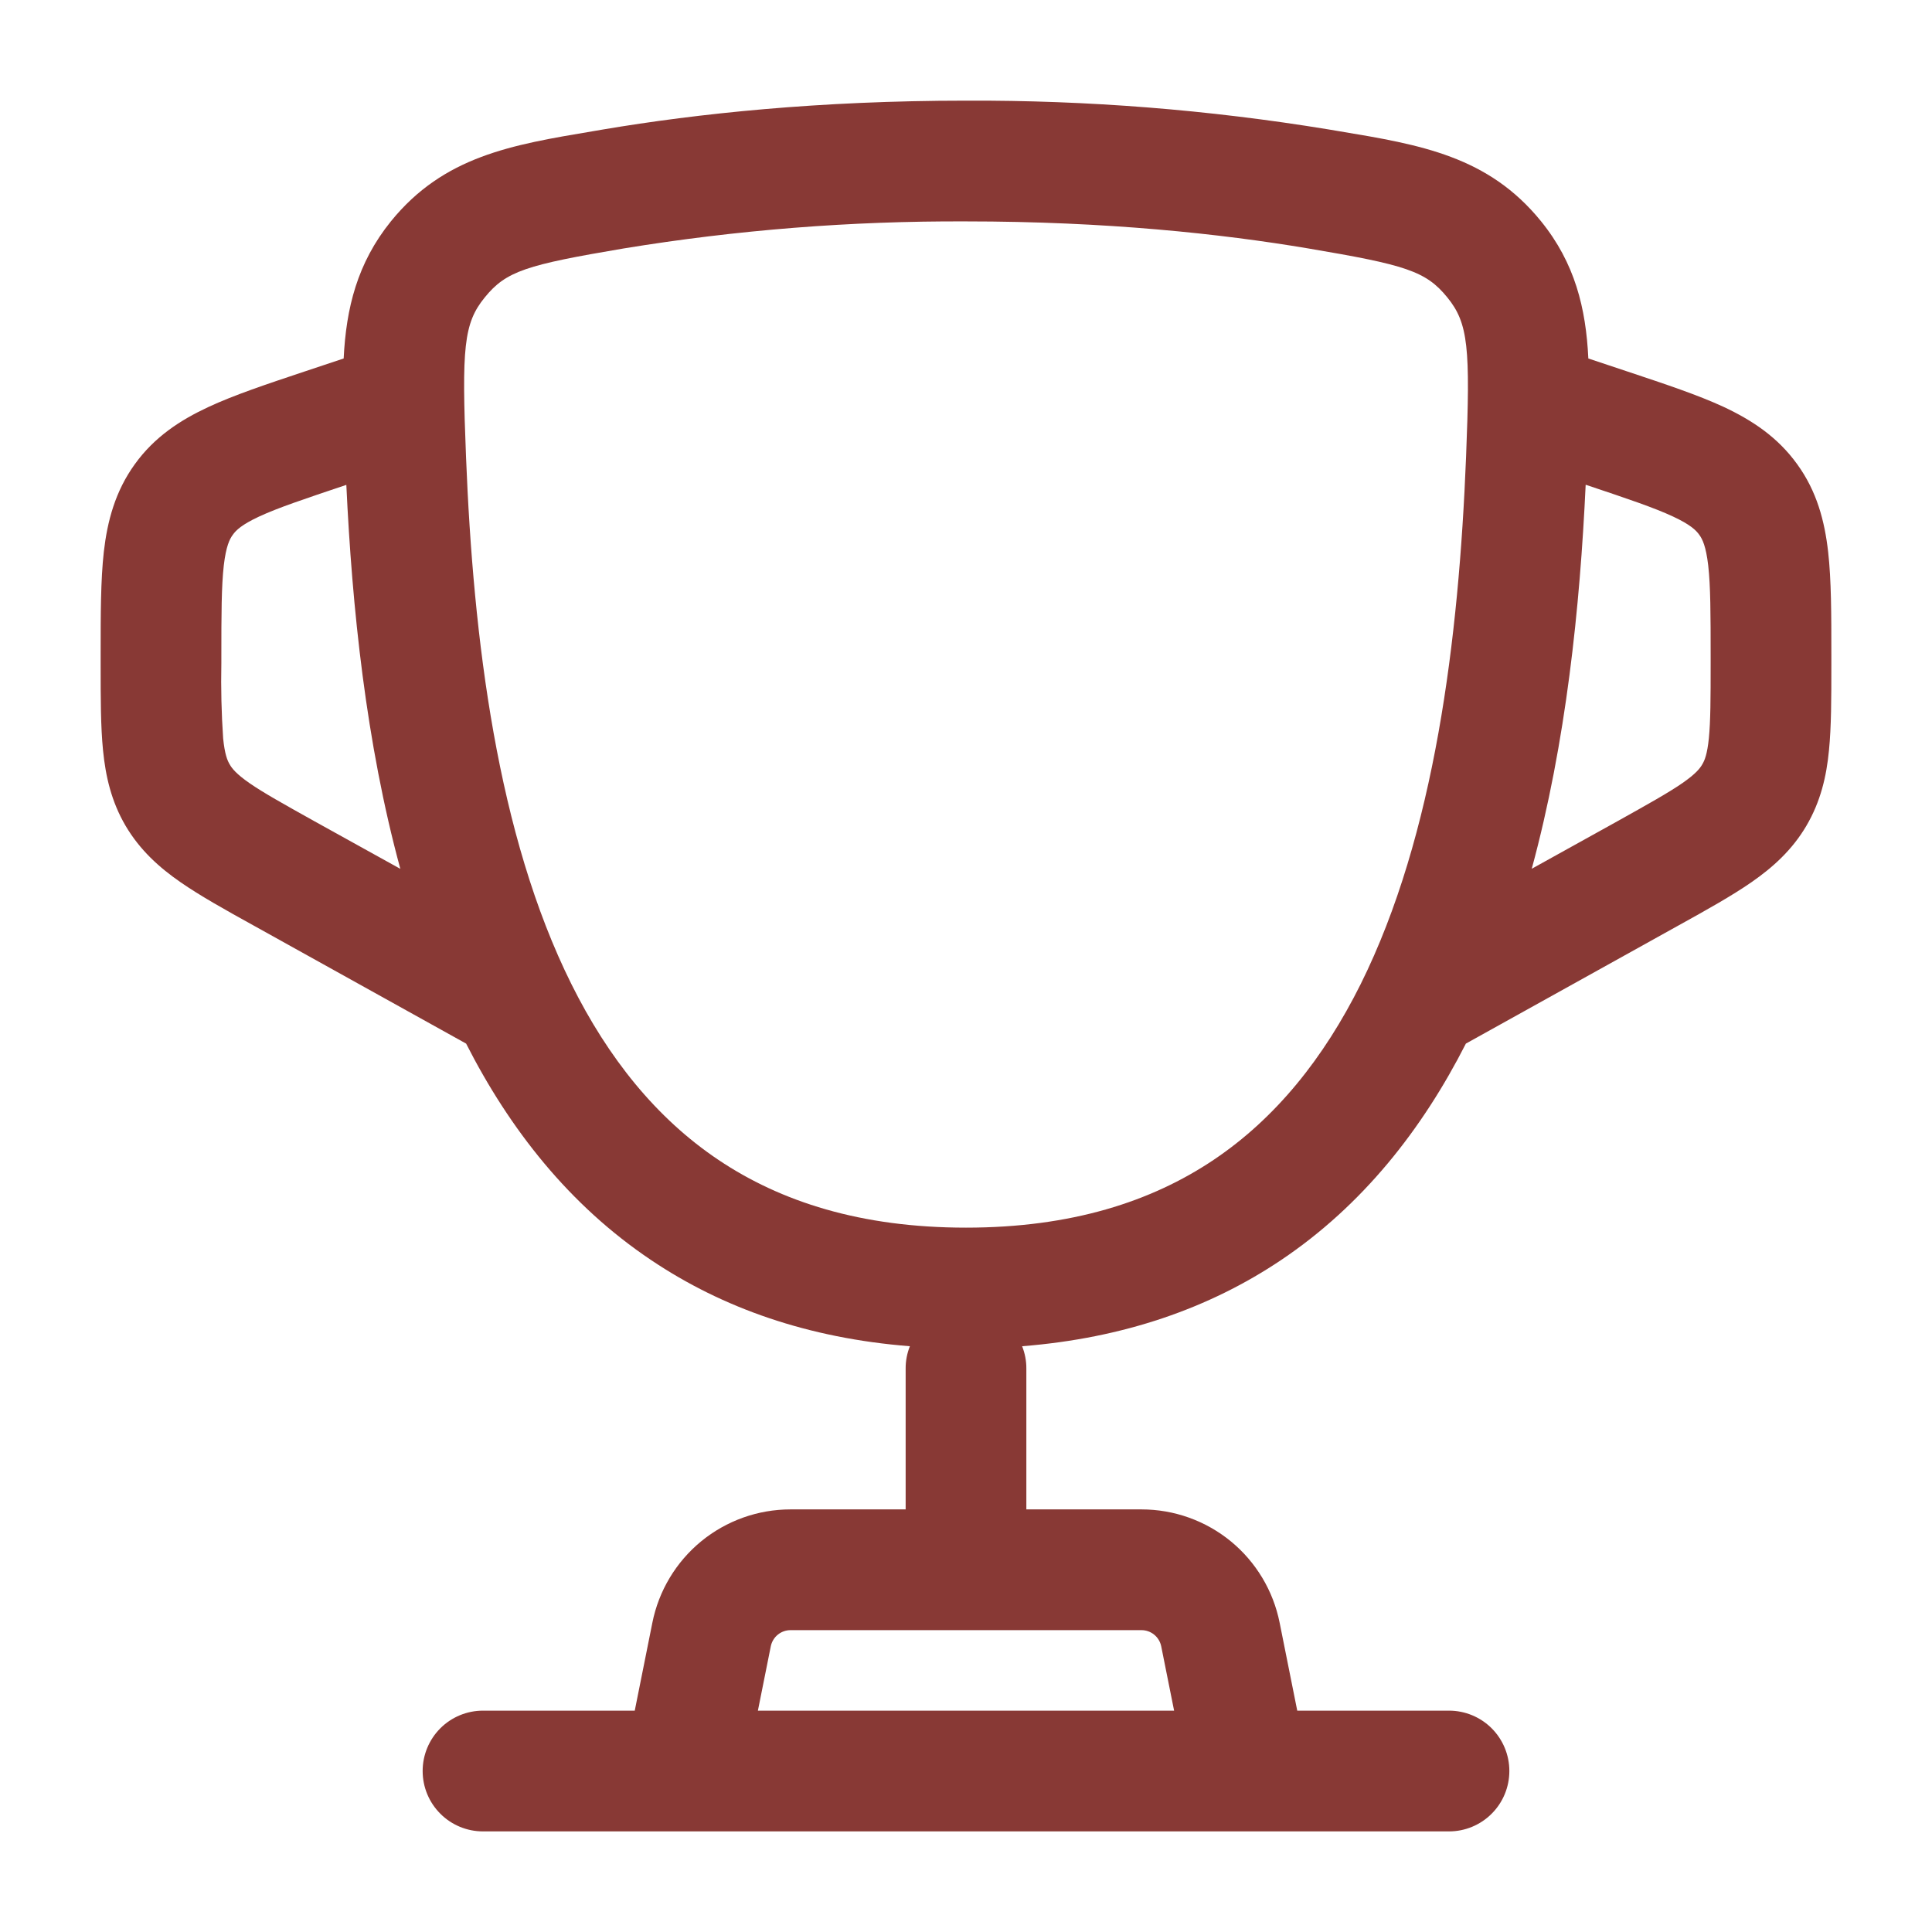 <?xml version="1.0" encoding="UTF-8"?> <svg xmlns="http://www.w3.org/2000/svg" width="42" height="42" viewBox="0 0 42 42" fill="none"><path fill-rule="evenodd" clip-rule="evenodd" d="M21 2.188C17.801 2.188 15.157 2.47 13.121 2.813L12.887 2.853C11.12 3.149 9.649 3.395 8.5 4.809C7.765 5.718 7.525 6.699 7.471 7.793L6.61 8.08C5.8 8.35 5.087 8.588 4.526 8.85C3.917 9.134 3.358 9.498 2.931 10.091C2.504 10.682 2.334 11.328 2.257 11.995C2.188 12.613 2.188 13.36 2.188 14.216V14.469C2.188 15.173 2.188 15.794 2.24 16.314C2.296 16.876 2.42 17.423 2.73 17.952C3.043 18.482 3.46 18.857 3.925 19.179C4.354 19.476 4.896 19.779 5.513 20.12L10.133 22.687C11.078 24.544 12.374 26.2 14.158 27.395C15.71 28.438 17.573 29.092 19.78 29.266C19.719 29.42 19.687 29.584 19.688 29.75V32.813H17.185C16.477 32.813 15.791 33.058 15.243 33.507C14.696 33.956 14.321 34.581 14.182 35.275L13.799 37.188H10.5C10.152 37.188 9.818 37.326 9.572 37.572C9.326 37.819 9.188 38.152 9.188 38.5C9.188 38.849 9.326 39.182 9.572 39.428C9.818 39.675 10.152 39.813 10.5 39.813H31.5C31.848 39.813 32.182 39.675 32.428 39.428C32.674 39.182 32.812 38.849 32.812 38.5C32.812 38.152 32.674 37.819 32.428 37.572C32.182 37.326 31.848 37.188 31.5 37.188H28.201L27.818 35.275C27.679 34.581 27.304 33.956 26.757 33.507C26.209 33.058 25.523 32.813 24.815 32.813H22.312V29.75C22.313 29.584 22.281 29.42 22.22 29.266C24.427 29.091 26.29 28.438 27.843 27.397C29.628 26.2 30.922 24.544 31.867 22.687L36.487 20.12C37.103 19.779 37.646 19.476 38.075 19.179C38.538 18.857 38.957 18.482 39.268 17.954C39.58 17.423 39.706 16.876 39.76 16.314C39.812 15.794 39.812 15.173 39.812 14.469V14.216C39.812 13.362 39.812 12.613 39.742 11.995C39.666 11.328 39.498 10.682 39.069 10.091C38.642 9.498 38.084 9.134 37.476 8.848C36.911 8.586 36.2 8.35 35.39 8.08L34.529 7.793C34.477 6.698 34.237 5.718 33.5 4.809C32.352 3.394 30.882 3.147 29.115 2.853L28.878 2.813C26.274 2.386 23.639 2.177 21 2.188ZM25.524 37.188L25.244 35.79C25.224 35.691 25.17 35.601 25.092 35.537C25.014 35.473 24.916 35.438 24.815 35.438H17.185C17.084 35.438 16.986 35.473 16.908 35.537C16.83 35.601 16.776 35.691 16.756 35.79L16.476 37.188H25.524ZM7.504 10.549L7.529 10.541C7.654 13.201 7.954 16.141 8.703 18.888L6.837 17.854C6.157 17.474 5.729 17.236 5.421 17.023C5.138 16.825 5.045 16.708 4.995 16.62C4.942 16.533 4.886 16.396 4.851 16.053C4.814 15.507 4.801 14.959 4.812 14.412V14.284C4.812 13.341 4.814 12.744 4.865 12.292C4.914 11.876 4.991 11.72 5.061 11.626C5.129 11.529 5.252 11.407 5.631 11.23C6.045 11.038 6.612 10.849 7.504 10.549ZM34.471 10.539C34.347 13.199 34.046 16.139 33.299 18.886L35.163 17.852C35.843 17.472 36.27 17.234 36.578 17.021C36.862 16.823 36.955 16.706 37.005 16.618C37.058 16.531 37.114 16.394 37.149 16.051C37.186 15.677 37.188 15.189 37.188 14.41V14.282C37.188 13.339 37.186 12.742 37.135 12.291C37.086 11.874 37.009 11.718 36.939 11.624C36.871 11.528 36.748 11.405 36.368 11.228C35.956 11.036 35.389 10.845 34.496 10.546L34.471 10.539ZM13.559 5.401C16.019 4.998 18.508 4.802 21 4.813C24.045 4.813 26.542 5.081 28.441 5.401C30.553 5.758 30.996 5.891 31.463 6.465C31.922 7.028 31.965 7.564 31.871 9.935C31.713 13.887 31.192 18.153 29.578 21.398C28.78 22.997 27.738 24.306 26.381 25.216C25.032 26.121 23.291 26.688 21 26.688C18.709 26.688 16.97 26.121 15.62 25.216C14.262 24.306 13.22 22.997 12.423 21.396C10.808 18.153 10.288 13.888 10.131 9.933C10.036 7.564 10.078 7.028 10.539 6.465C11.004 5.891 11.447 5.758 13.559 5.401Z" fill="#883935"></path></svg> 